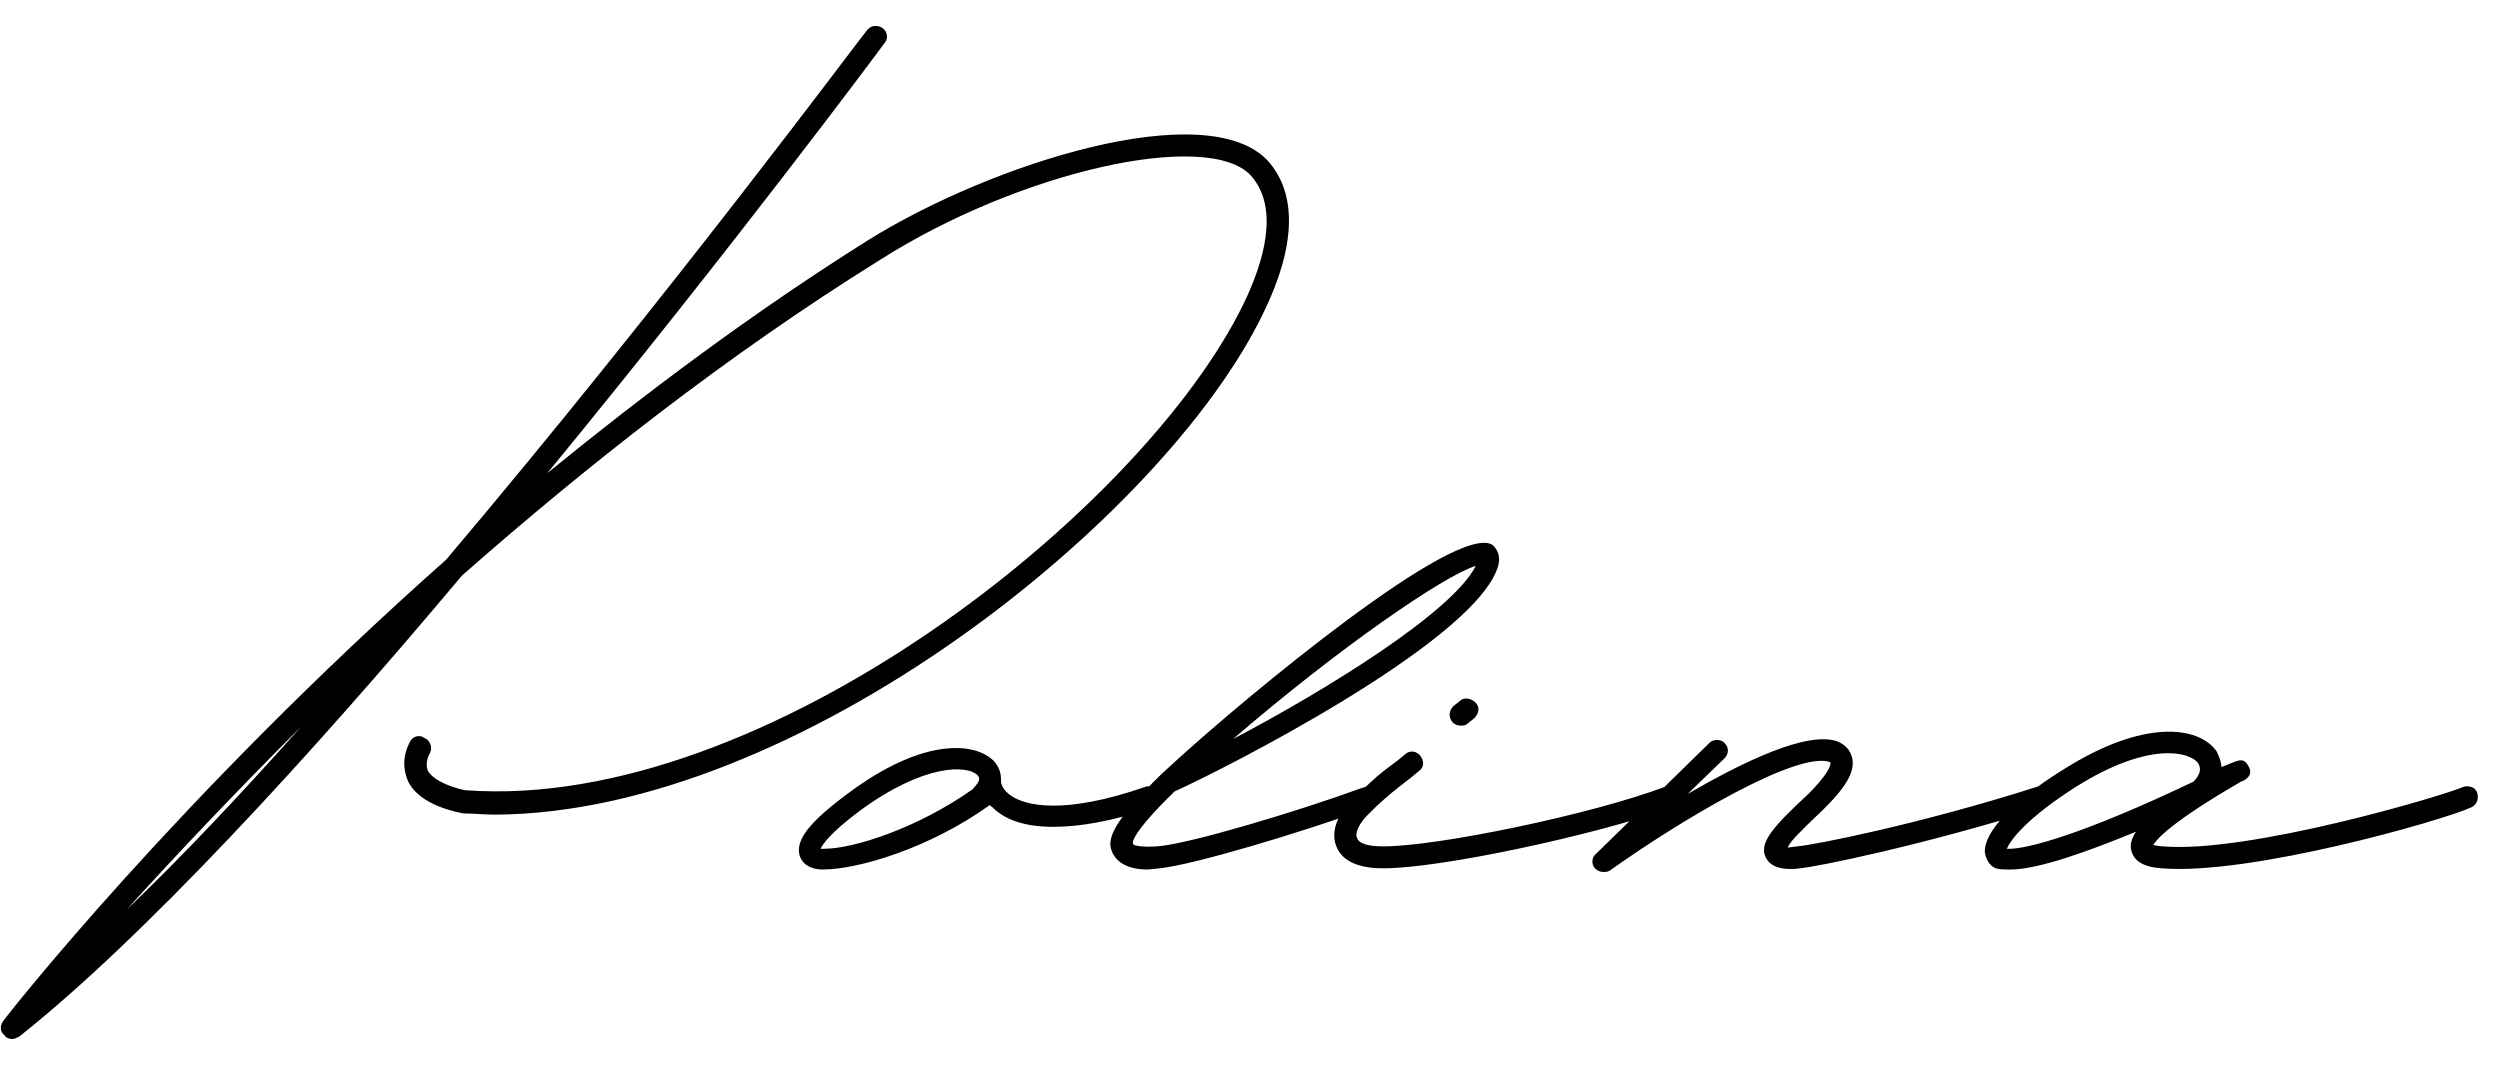 <?xml version="1.0" encoding="UTF-8"?> <svg xmlns="http://www.w3.org/2000/svg" width="82" height="35" viewBox="0 0 82 35" fill="none"><path d="M0.391 34.08C0.311 34.08 0.191 34.04 0.151 33.96C-0.009 33.84 -0.009 33.64 0.111 33.48C0.191 33.36 5.831 26.16 14.631 18.36C21.911 9.76 28.311 1.12 28.431 1C28.551 0.84 28.751 0.8 28.951 0.92C29.111 1.04 29.151 1.28 28.991 1.44C28.911 1.56 24.031 8.12 17.951 15.52C21.191 12.88 24.711 10.24 28.471 7.88C32.511 5.36 39.591 3.12 41.591 5.28C42.551 6.36 42.511 8.08 41.431 10.28C38.191 17 26.151 26.68 16.231 26.72C15.871 26.72 15.511 26.68 15.191 26.68C15.031 26.64 13.791 26.44 13.391 25.64C13.271 25.36 13.151 24.92 13.431 24.36C13.511 24.16 13.751 24.08 13.911 24.2C14.111 24.28 14.191 24.52 14.111 24.68C13.911 25.04 14.031 25.24 14.031 25.28C14.271 25.68 15.031 25.88 15.271 25.92C25.071 26.64 37.511 16.72 40.791 9.96C41.431 8.64 41.991 6.84 41.031 5.76C39.631 4.24 33.471 5.6 28.871 8.52C23.791 11.68 19.151 15.36 15.151 18.88C10.151 24.84 4.711 30.76 0.631 34C0.551 34.04 0.471 34.08 0.391 34.08ZM4.151 29.84C5.991 28.08 7.911 26.04 9.871 23.84C7.591 26.12 5.631 28.2 4.151 29.84ZM38.033 26.04C38.113 26.2 37.993 26.44 37.833 26.48C36.433 26.96 35.353 27.12 34.553 27.12C33.513 27.12 32.913 26.84 32.553 26.48C32.513 26.44 32.473 26.44 32.473 26.4C30.473 27.84 28.113 28.52 26.993 28.52C26.433 28.52 26.273 28.2 26.233 28.08C26.073 27.56 26.553 26.96 27.793 26.04C30.353 24.12 32.073 24.36 32.633 25C32.793 25.2 32.833 25.4 32.833 25.56V25.64C32.833 25.68 32.873 25.92 33.193 26.12C33.633 26.4 34.833 26.76 37.593 25.8C37.793 25.76 37.993 25.84 38.033 26.04ZM31.913 25.88C31.913 25.84 32.233 25.6 32.073 25.44C31.753 25.08 30.313 25.04 28.193 26.6C27.233 27.32 26.993 27.68 26.913 27.84H27.033C27.993 27.84 30.113 27.16 31.913 25.88ZM37.645 28.52C37.045 28.52 36.645 28.32 36.485 27.96C36.325 27.6 36.325 27.12 38.085 25.4L38.565 24.96C40.845 22.88 47.805 17.08 48.965 17.88C49.085 18 49.285 18.24 49.085 18.72C48.085 21.2 40.125 25.24 38.525 25.96C36.965 27.48 37.165 27.68 37.165 27.68C37.165 27.72 37.365 27.8 37.965 27.76C39.005 27.68 42.485 26.64 44.685 25.84C44.885 25.76 45.085 25.84 45.165 26C45.245 26.2 45.165 26.4 44.965 26.48C42.645 27.32 39.165 28.36 38.045 28.48L37.645 28.52ZM40.445 24.24C43.485 22.64 47.645 20.08 48.405 18.56C47.365 18.88 43.925 21.24 40.445 24.24ZM47.913 23.8C47.793 23.8 47.713 23.76 47.633 23.68C47.513 23.52 47.513 23.32 47.673 23.16L47.873 23C48.033 22.84 48.273 22.92 48.393 23.04C48.553 23.2 48.513 23.4 48.353 23.56L48.153 23.72C48.073 23.8 47.993 23.8 47.913 23.8ZM45.353 28.48C44.313 28.48 43.953 28.08 43.833 27.76C43.633 27.28 43.873 26.64 44.473 26.12L44.673 25.92C45.113 25.52 45.113 25.48 45.873 24.92L46.113 24.72C46.273 24.6 46.473 24.64 46.593 24.8C46.713 24.96 46.713 25.16 46.553 25.28L46.313 25.48C45.593 26.04 45.593 26.04 45.153 26.44L44.953 26.64C44.553 27 44.433 27.36 44.513 27.48C44.553 27.64 44.793 27.76 45.353 27.76H45.393C47.153 27.76 52.193 26.72 54.633 25.8C54.833 25.76 55.033 25.84 55.073 26.04C55.153 26.2 55.073 26.4 54.873 26.48C52.313 27.4 47.233 28.48 45.393 28.48H45.353ZM52.596 28.6C52.476 28.6 52.396 28.56 52.316 28.48C52.196 28.36 52.196 28.12 52.356 28L56.076 24.36C56.196 24.24 56.436 24.24 56.556 24.36C56.716 24.52 56.716 24.72 56.556 24.88L55.356 26.04C57.156 25 59.276 23.96 60.276 24.32C60.636 24.48 60.716 24.72 60.756 24.88C60.876 25.44 60.276 26.08 59.796 26.56C59.036 27.28 58.716 27.6 58.636 27.8L58.956 27.76C59.476 27.72 62.956 27.04 66.836 25.8C66.996 25.76 67.196 25.84 67.276 26.04C67.316 26.24 67.236 26.44 67.036 26.48C63.116 27.72 59.556 28.44 59.036 28.48C58.756 28.52 58.116 28.56 57.916 28.12C57.676 27.64 58.196 27.08 59.316 26.04C59.876 25.48 60.076 25.12 60.036 25C58.956 24.6 55.036 26.96 52.796 28.56C52.716 28.6 52.676 28.6 52.596 28.6ZM65.942 28.52C65.743 28.52 65.582 28.52 65.463 28.48C65.263 28.4 65.142 28.2 65.103 27.96C65.062 27.32 65.983 26.28 67.743 25.2C70.302 23.6 72.103 23.8 72.703 24.64C72.782 24.8 72.862 25 72.862 25.16L73.263 25C73.463 24.92 73.623 24.88 73.743 25.12C73.942 25.44 73.623 25.6 73.502 25.64C71.222 26.96 70.743 27.52 70.623 27.72C70.703 27.72 70.782 27.76 70.942 27.76C73.703 28 80.103 26.12 80.823 25.8C81.022 25.76 81.222 25.84 81.263 26.04C81.302 26.24 81.222 26.4 81.062 26.48C80.103 26.92 73.782 28.72 70.903 28.48C70.302 28.44 69.983 28.24 69.903 27.88C69.862 27.72 69.903 27.52 70.062 27.28C68.502 27.92 66.862 28.52 65.942 28.52ZM65.823 27.84C66.422 27.88 68.343 27.36 71.942 25.64C72.142 25.44 72.222 25.24 72.103 25.04C71.823 24.64 70.463 24.32 68.103 25.8C66.463 26.84 65.942 27.56 65.823 27.84Z" fill="black"></path></svg> 